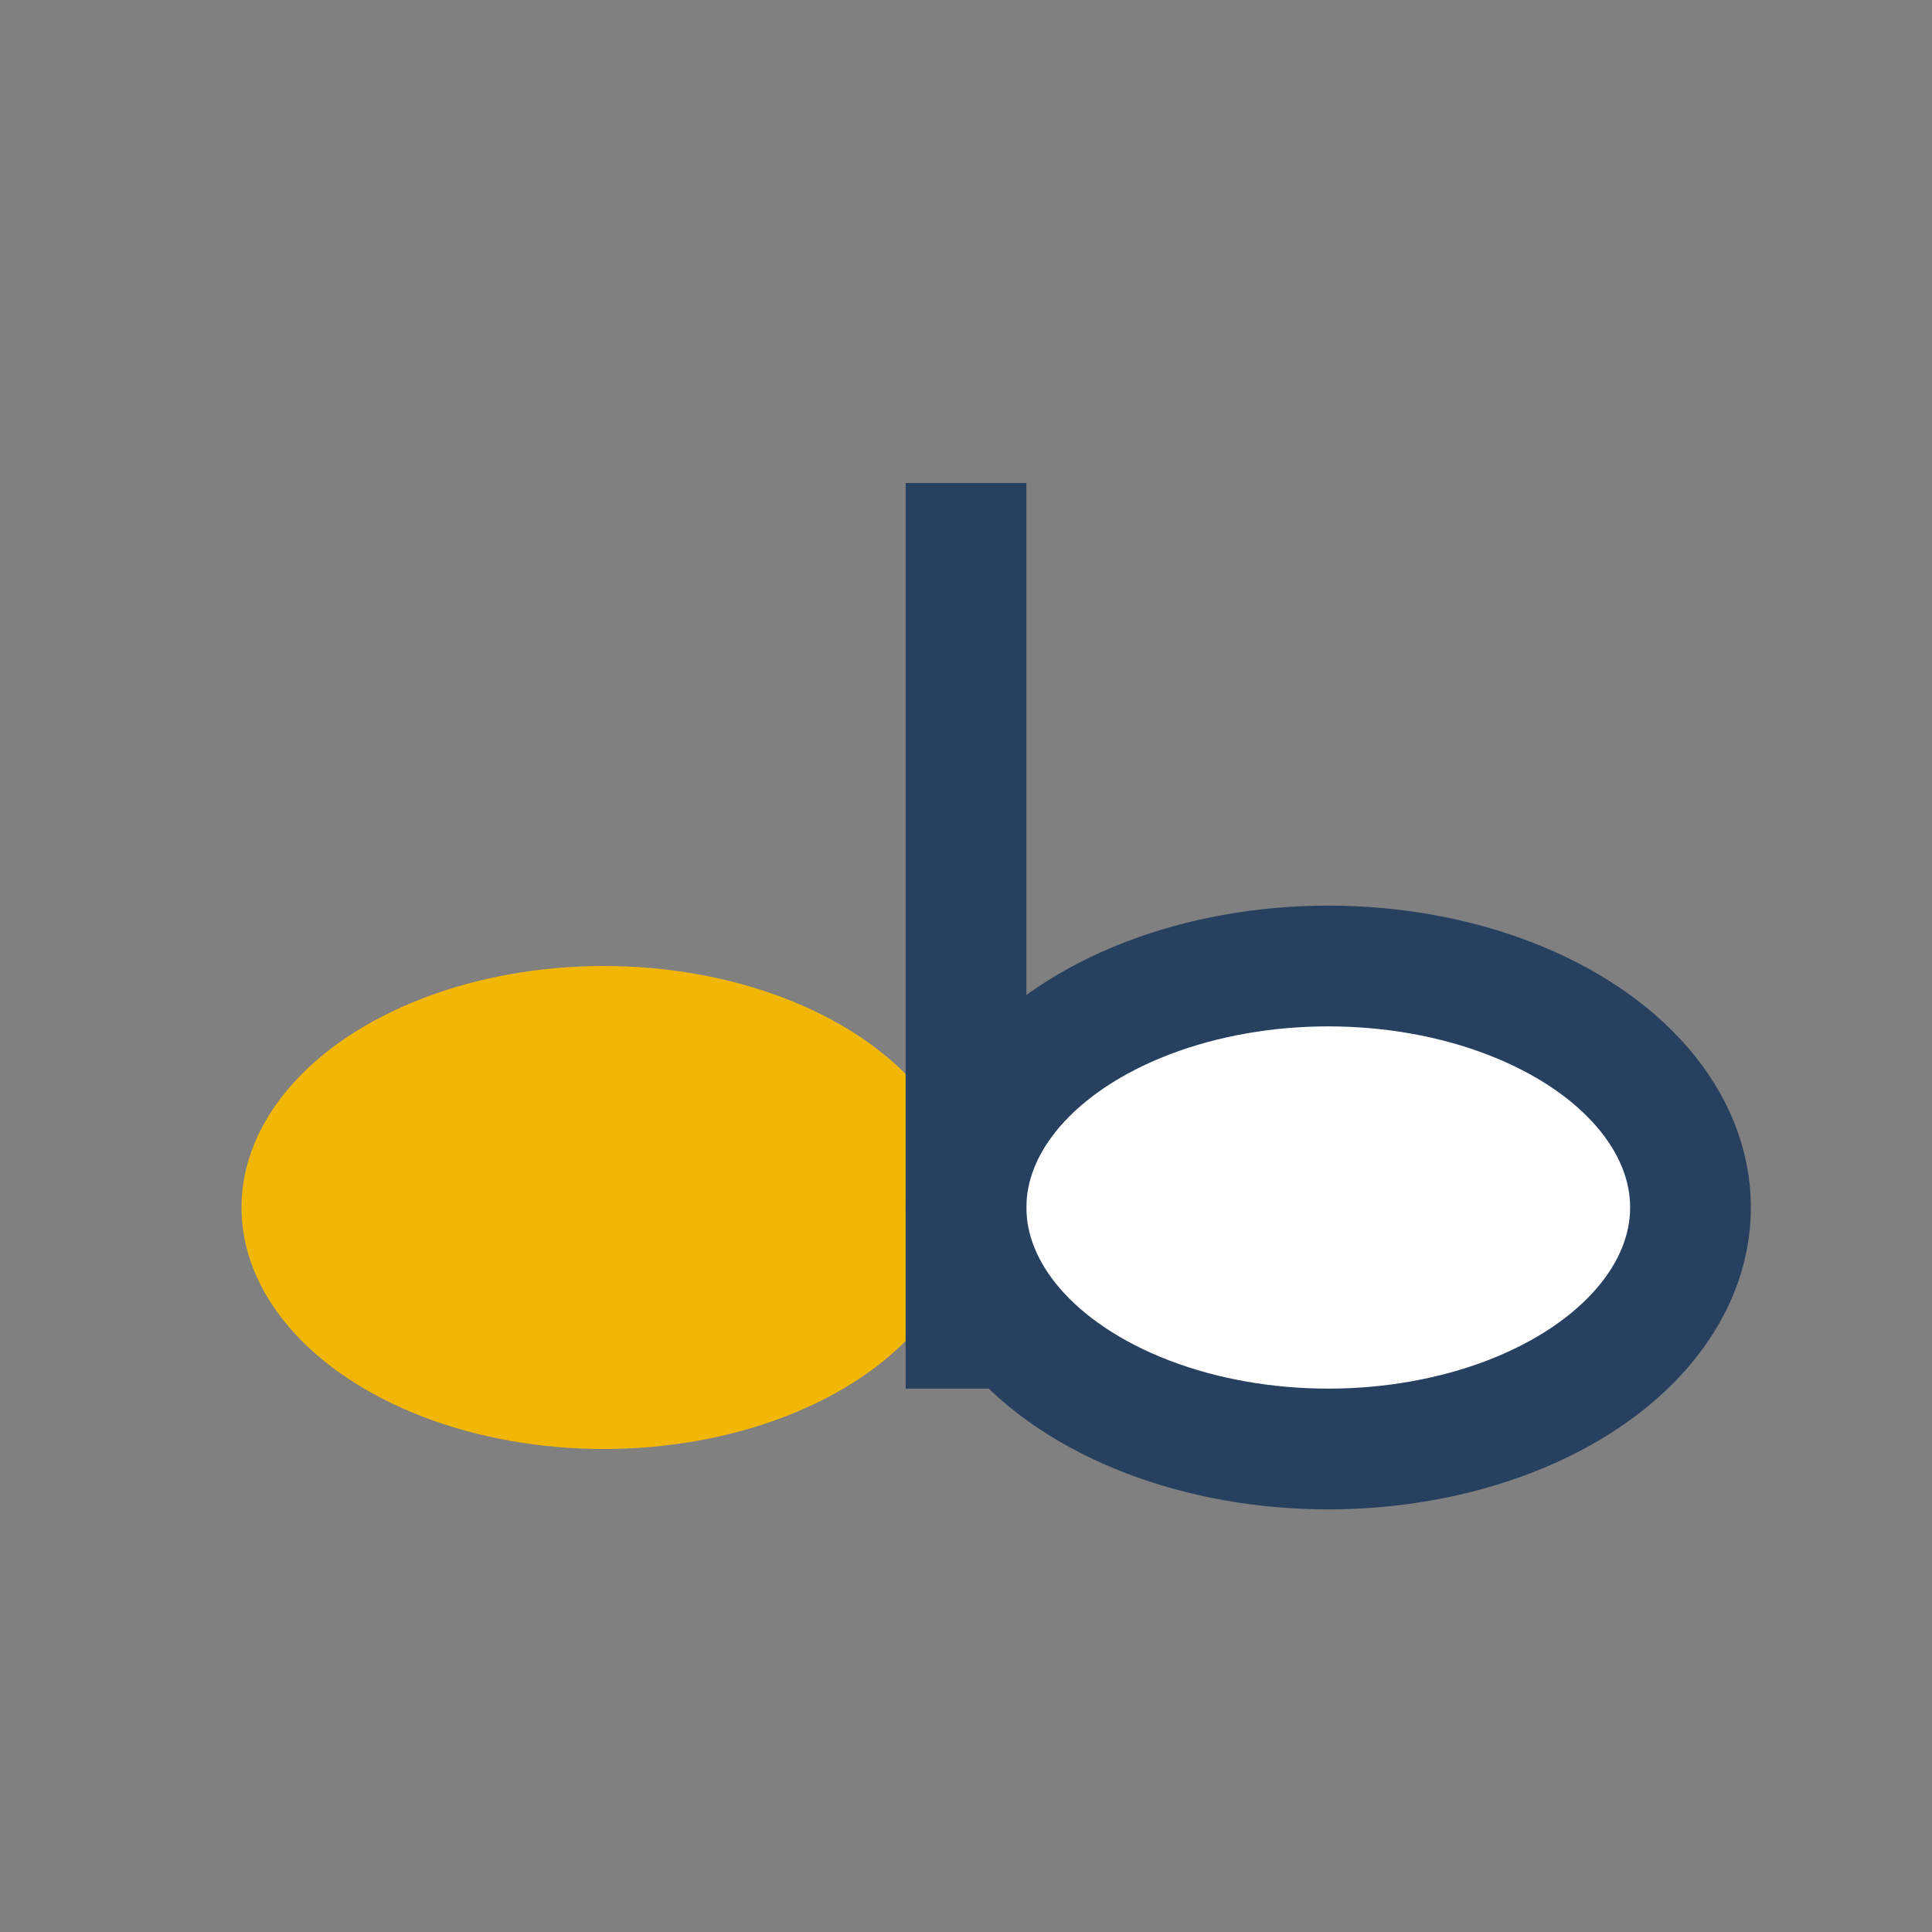 <?xml version="1.0" encoding="UTF-8"?>
<svg xmlns="http://www.w3.org/2000/svg" width="32" height="32" viewBox="0 0 32 32"><rect x="0" y="0" width="32" height="32" fill="#808080" stroke="none"/><g><ellipse cx="10" cy="20" rx="6" ry="4" fill="#F2B705"/><ellipse cx="22" cy="20" rx="6" ry="4" fill="#fff" stroke="#274060" stroke-width="2"/><rect x="15" y="8" width="2" height="15" fill="#274060"/></g></svg>